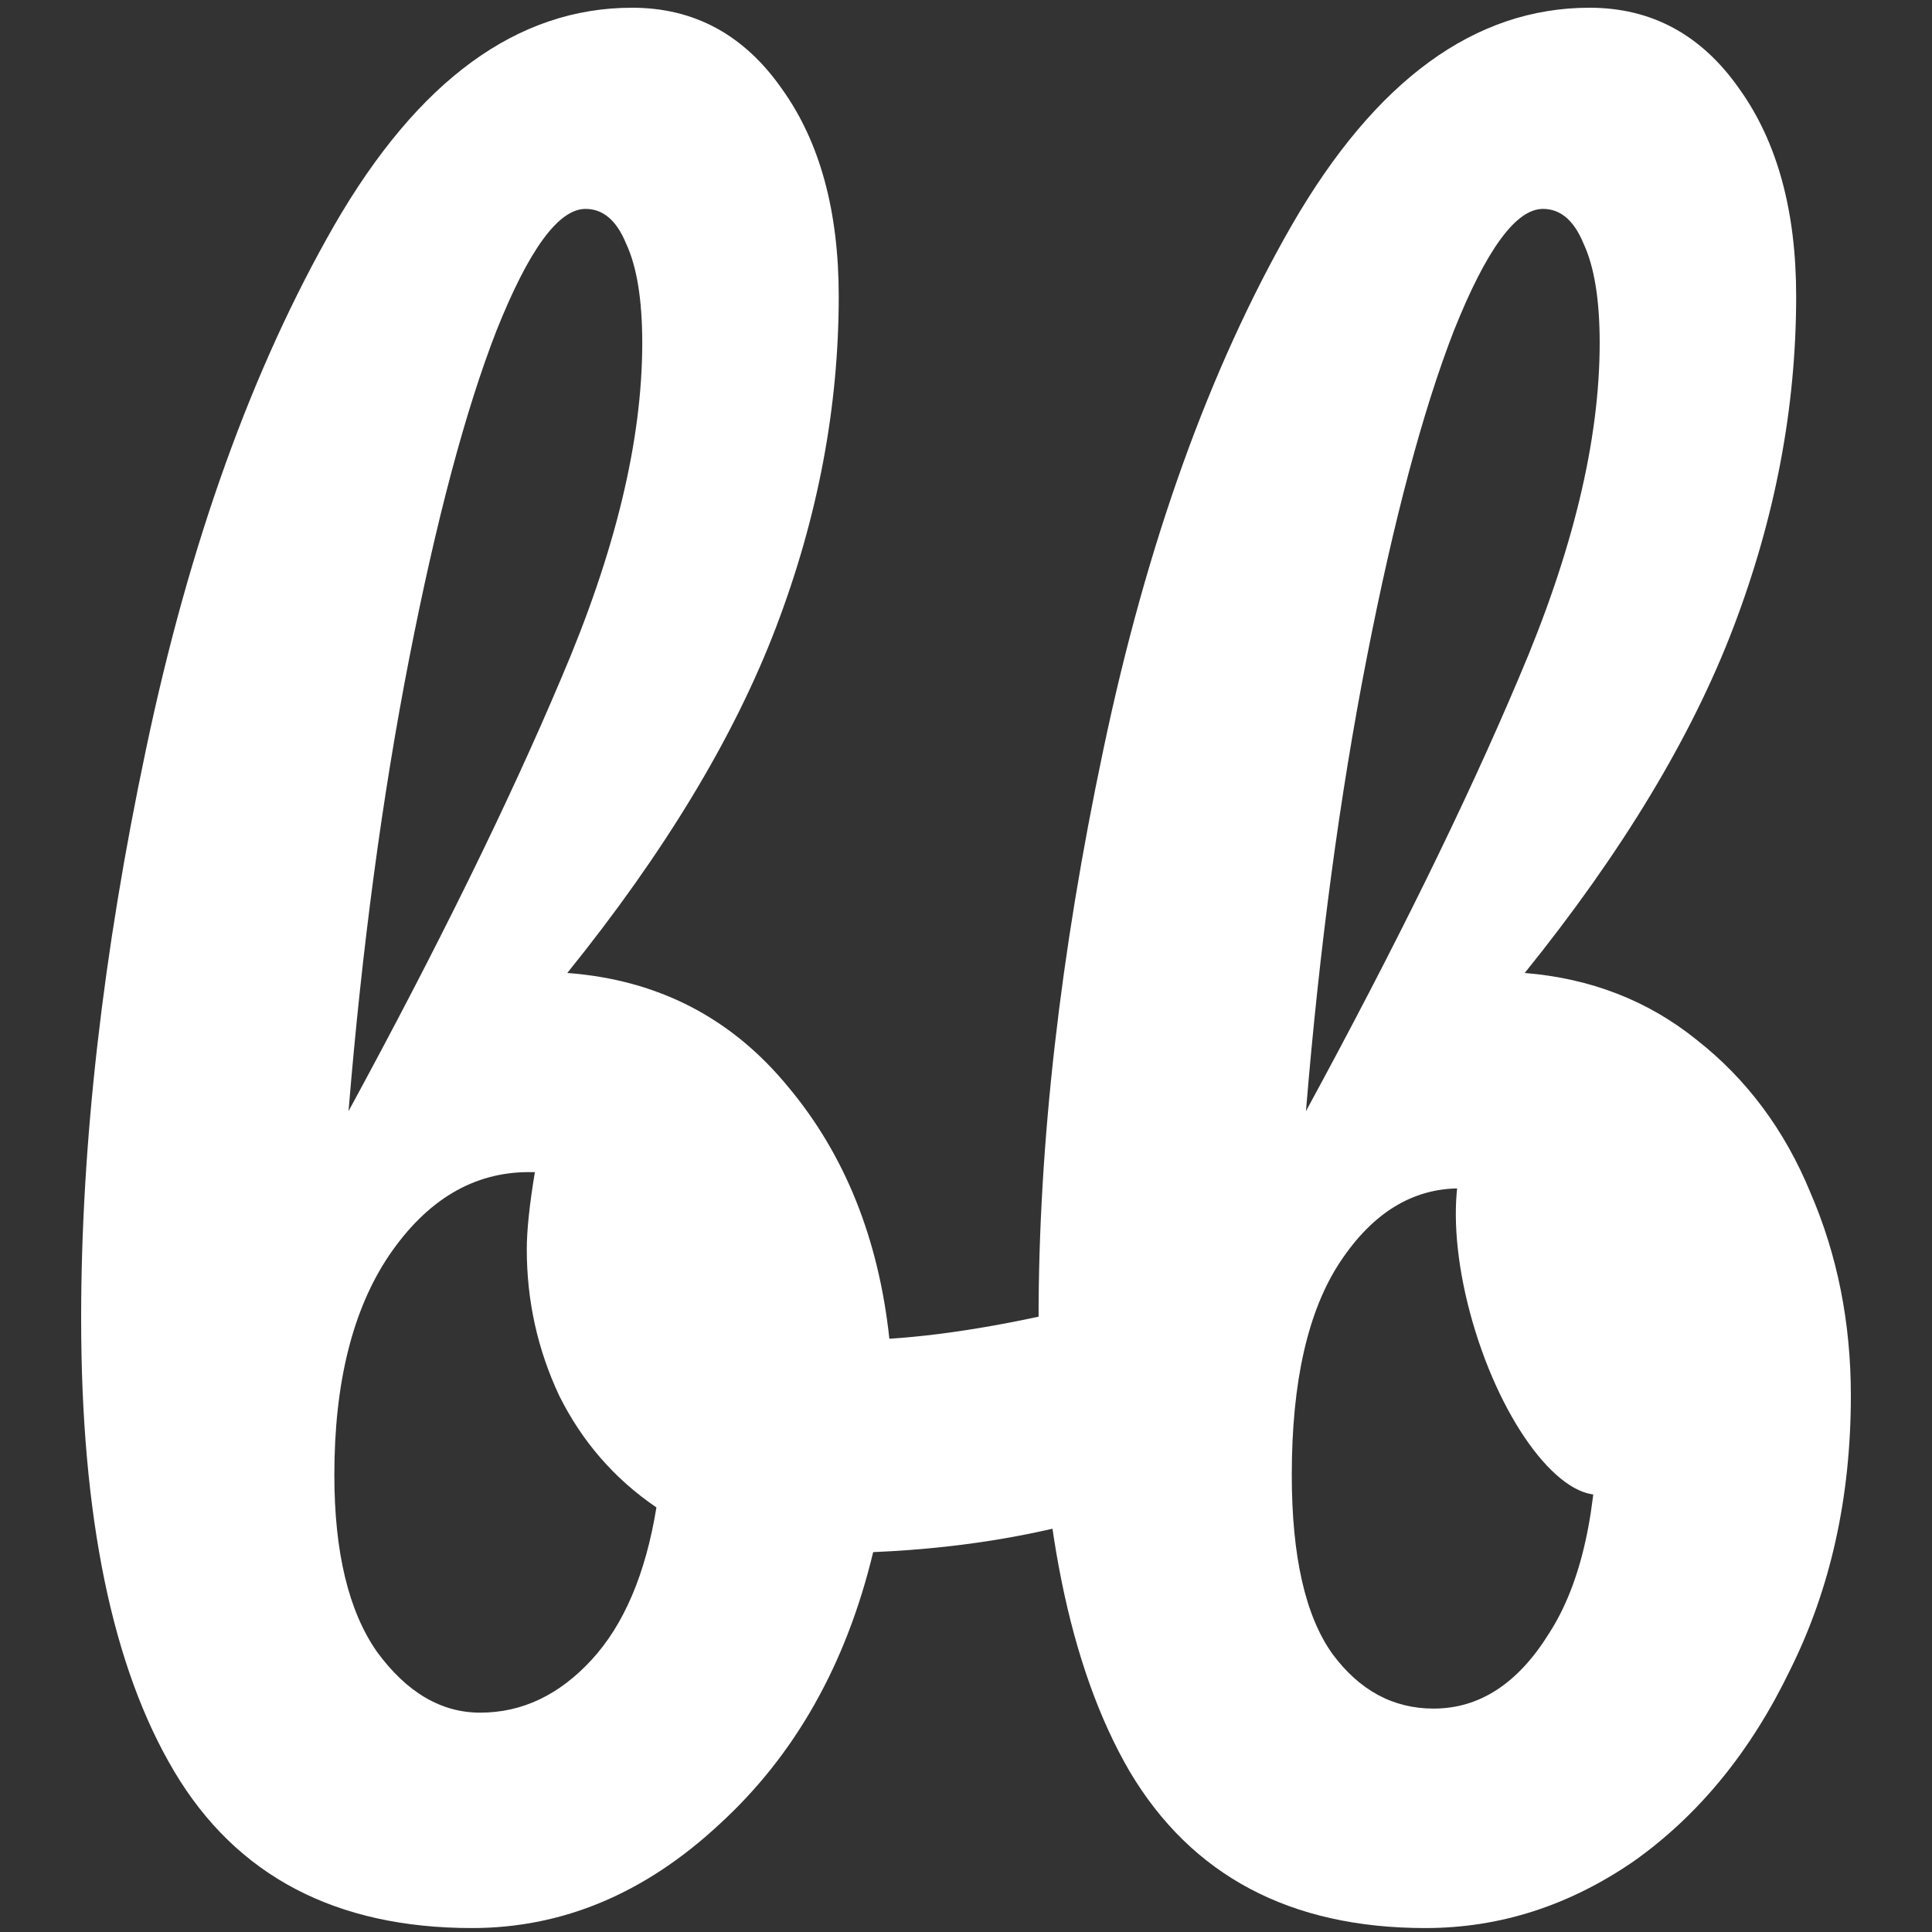 <svg width="500" height="500" viewBox="0 0 500 500" fill="none" xmlns="http://www.w3.org/2000/svg">
<rect x="0" y="0" width="500" height="500" fill="#333333" stroke="none"/>
<path d="M296.223 334.897C300.766 334.897 304.261 337.176 306.707 341.734C309.154 346.291 310.377 352.076 310.377 359.088C310.377 367.853 309.154 374.69 306.707 379.599C304.261 384.156 300.417 387.312 295.174 389.065C274.205 396.428 251.139 400.635 225.975 401.687C218.986 430.787 205.705 454.277 186.134 472.158C166.912 490.038 145.593 498.979 122.177 498.979C86.879 498.979 61.191 485.481 45.115 458.484C29.038 431.488 21 392.396 21 341.208C21 295.98 26.592 246.896 37.776 193.955C48.959 140.663 65.21 95.436 86.529 58.272C108.198 20.757 133.885 2 163.592 2C179.668 2 192.599 9.012 202.385 23.036C212.171 36.71 217.063 54.59 217.063 76.678C217.063 105.428 211.646 134.002 200.812 162.401C189.978 190.799 171.979 220.601 146.816 251.804C170.232 253.557 189.279 263.374 203.958 281.255C218.636 298.785 227.373 320.522 230.169 346.467C246.595 345.415 266.167 341.909 288.883 335.949C290.98 335.247 293.427 334.897 296.223 334.897ZM151.534 54.064C144.544 54.064 136.856 64.582 128.468 85.619C120.43 106.304 112.916 134.528 105.926 170.289C98.936 206.051 93.694 245.143 90.199 287.566C113.265 245.143 131.613 207.804 145.243 175.548C159.223 142.942 166.213 114.017 166.213 88.774C166.213 77.555 164.815 68.965 162.019 63.005C159.572 57.045 156.078 54.064 151.534 54.064ZM124.274 443.233C135.108 443.233 144.719 438.675 153.107 429.559C161.495 420.444 167.086 407.296 169.882 390.117C159.048 382.754 150.66 373.113 144.719 361.192C139.127 349.272 136.331 336.65 136.331 323.327C136.331 318.419 137.03 311.757 138.428 303.343H136.856C122.527 303.343 110.469 310.53 100.684 324.905C91.247 338.929 86.529 357.861 86.529 381.702C86.529 401.687 90.199 416.938 97.538 427.456C105.227 437.974 114.139 443.233 124.274 443.233Z" fill="white"/>
<path d="M368.911 498.979C333.962 498.979 308.449 485.481 292.373 458.484C276.646 431.488 268.782 392.396 268.782 341.208C268.782 295.98 274.374 246.896 285.558 193.955C296.741 140.663 312.993 95.436 334.312 58.272C355.98 20.757 381.667 2 411.374 2C427.45 2 440.381 9.012 450.167 23.036C459.953 36.71 464.846 54.59 464.846 76.678C464.846 105.428 459.429 134.002 448.594 162.401C437.76 190.799 419.762 220.601 394.598 251.804C411.723 253.207 426.577 258.991 439.158 269.159C452.089 279.326 461.875 292.474 468.515 308.602C475.505 324.729 479 342.26 479 361.192C479 387.487 473.758 411.153 463.273 432.189C453.138 453.225 439.682 469.703 422.907 481.624C406.132 493.194 388.133 498.979 368.911 498.979ZM337.981 287.566C361.047 245.143 379.396 207.804 393.026 175.548C407.005 142.942 413.995 114.017 413.995 88.774C413.995 77.555 412.597 68.965 409.801 63.005C407.355 57.045 403.86 54.064 399.316 54.064C392.327 54.064 384.638 64.582 376.25 85.619C368.212 106.304 360.698 134.528 353.708 170.289C346.718 206.051 341.476 245.143 337.981 287.566ZM371.008 442.181C382.891 442.181 392.851 435.695 400.889 422.723C409.277 409.75 413.471 390.818 413.471 365.925C413.471 346.642 409.976 332.092 402.986 322.275C395.996 312.458 387.609 307.55 377.823 307.55C365.591 307.55 355.281 313.861 346.893 326.482C338.505 339.104 334.312 357.511 334.312 381.702C334.312 402.738 337.806 418.165 344.796 427.982C351.786 437.448 360.523 442.181 371.008 442.181Z" fill="white"/>
<ellipse cx="401.207" cy="338.54" rx="20.288" ry="50.184" transform="rotate(-17.269 401.207 338.54)" fill="white"/>
</svg>
